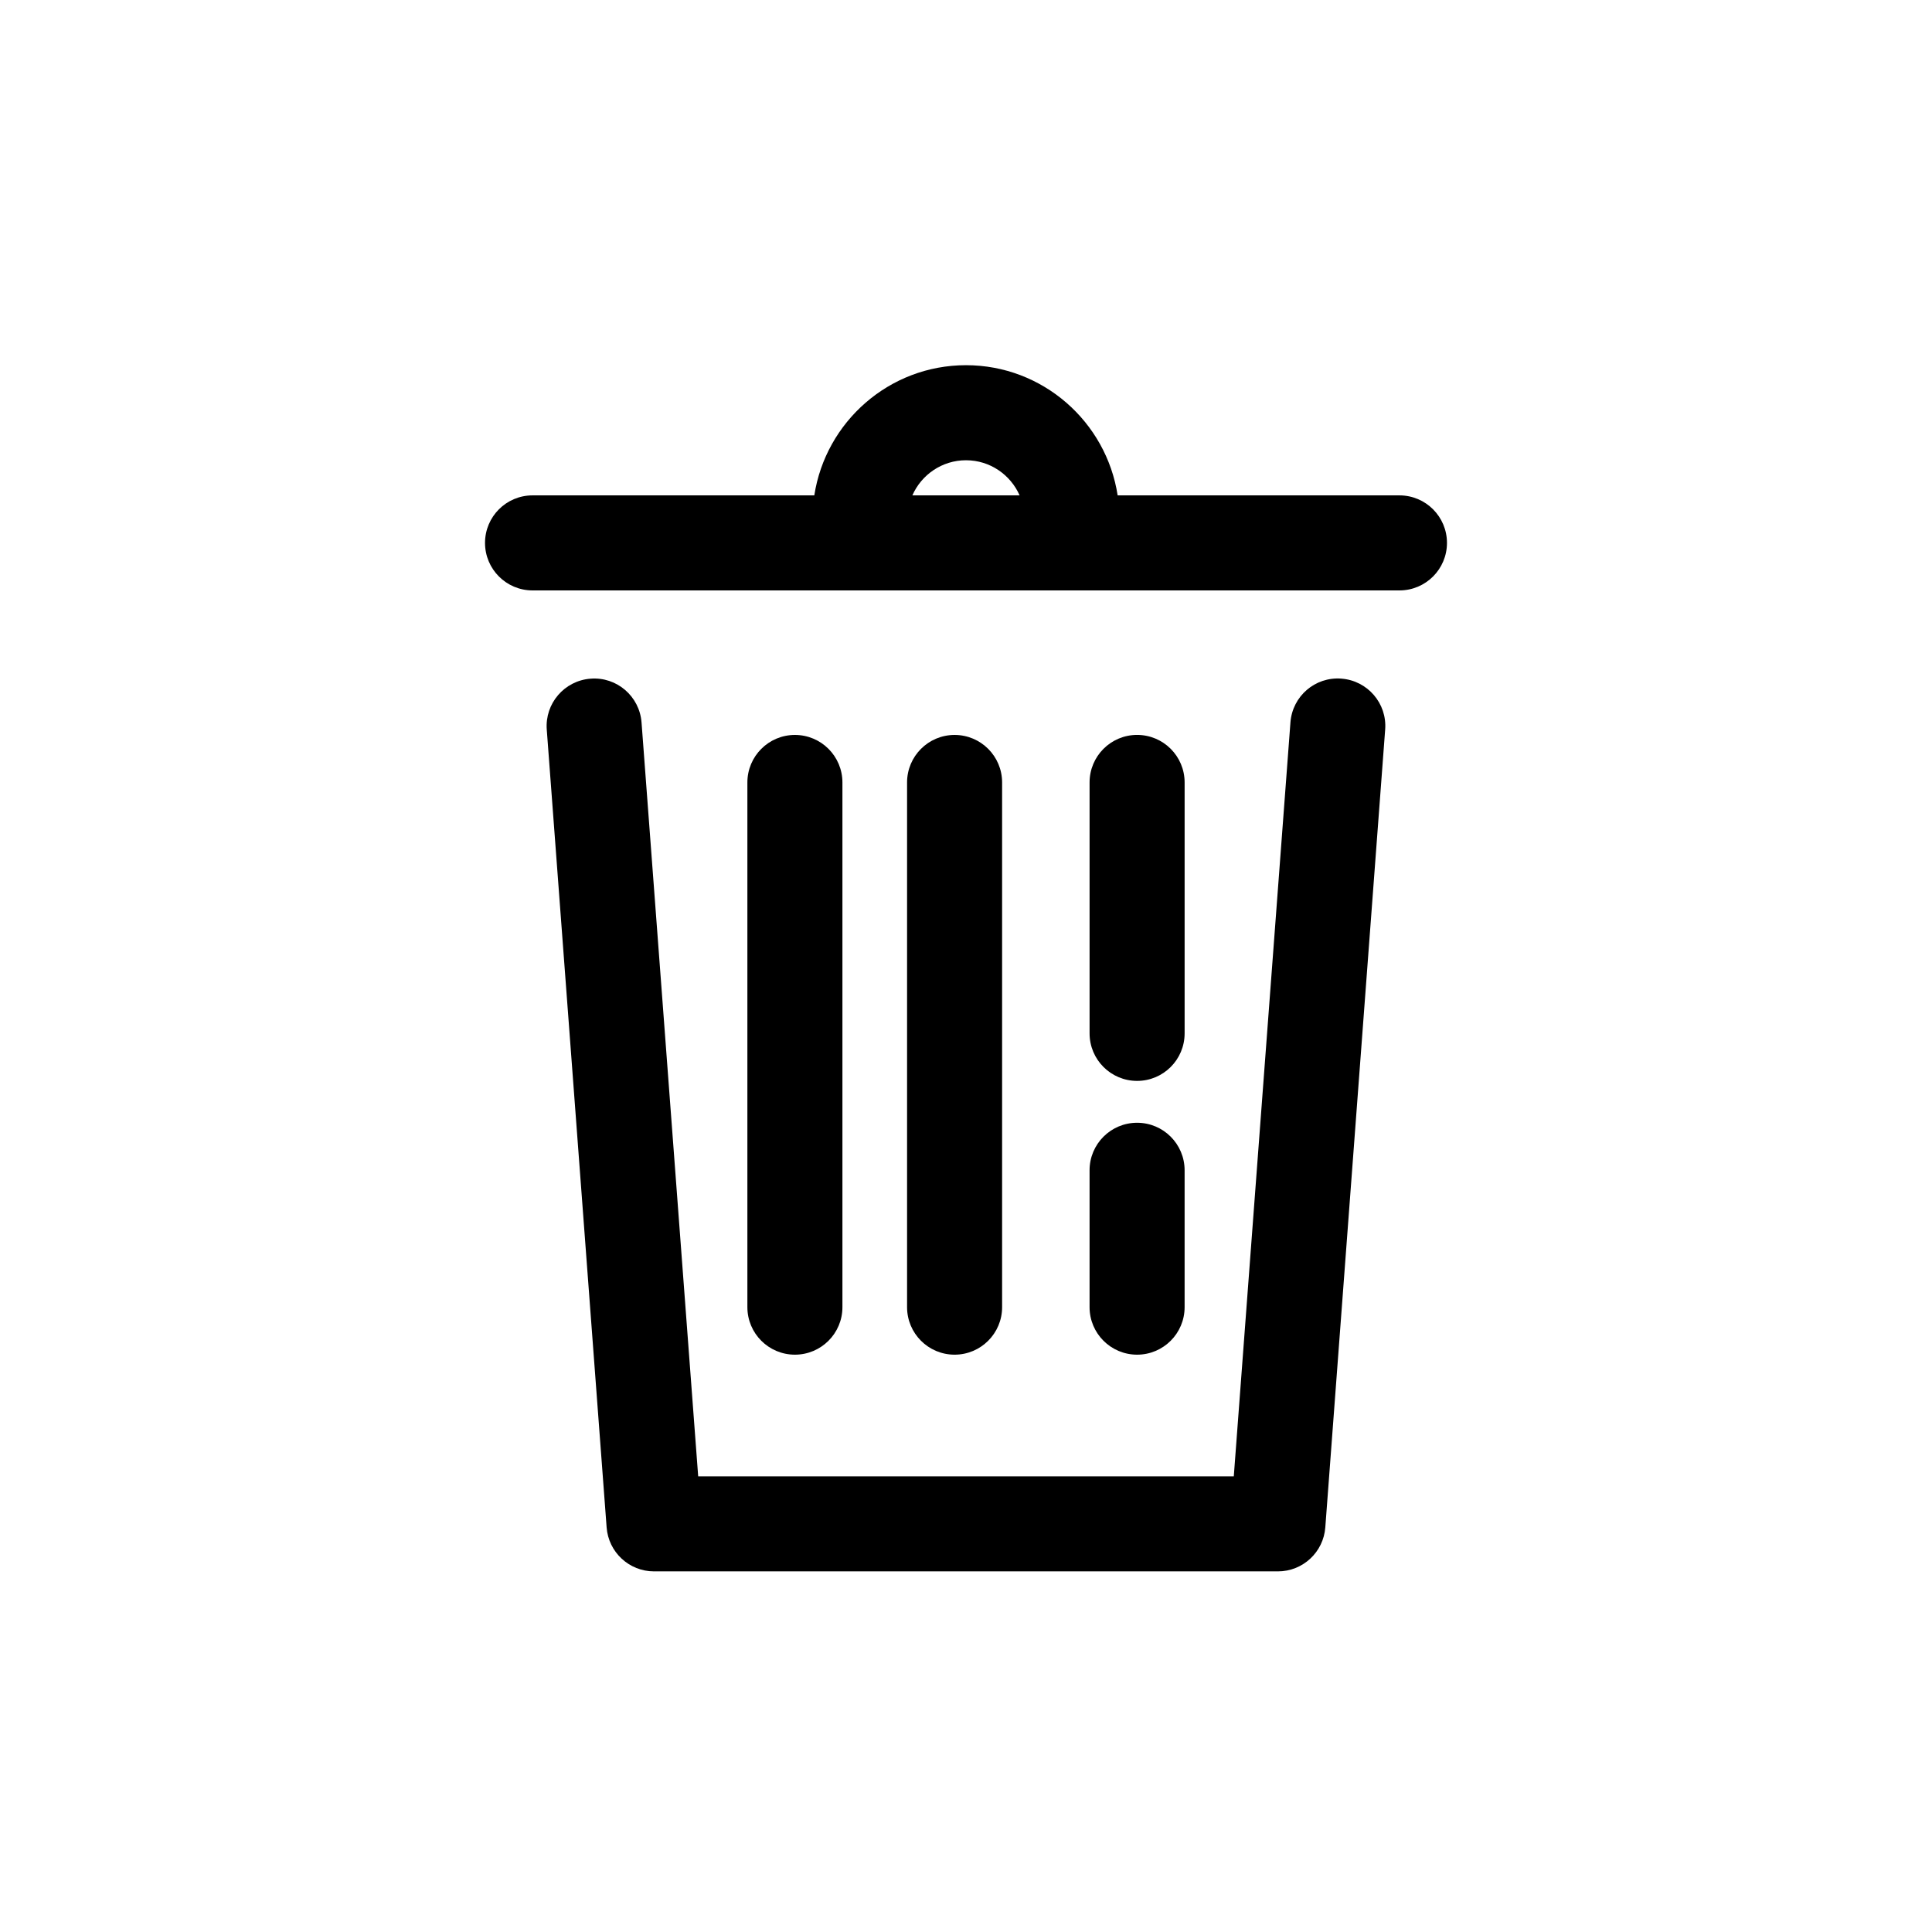 <?xml version="1.0" encoding="UTF-8"?>
<!-- Uploaded to: ICON Repo, www.svgrepo.com, Generator: ICON Repo Mixer Tools -->
<svg fill="#000000" width="800px" height="800px" version="1.1" viewBox="144 144 512 512" xmlns="http://www.w3.org/2000/svg">
 <path d="m409.57 490.41v-139.05c0-6.957-5.637-12.594-12.594-12.594-6.957 0-12.594 5.637-12.594 12.594v139.05c0 6.957 5.637 12.594 12.594 12.594 6.957 0 12.594-5.637 12.594-12.594zm89.922-166.57c-6.996-0.535-12.988 4.672-13.512 11.609l-15.012 199.8-141.94-0.004-15.012-199.78c-0.523-6.934-6.555-12.156-13.508-11.609-6.938 0.523-12.137 6.57-11.609 13.508l15.863 211.4c0.484 6.578 5.965 11.668 12.559 11.668h165.34c6.602 0 12.078-5.094 12.559-11.672l15.863-211.41c0.539-6.934-4.66-12.98-11.59-13.504zm-132.24 166.57v-139.05c0-6.957-5.637-12.594-12.594-12.594s-12.594 5.637-12.594 12.594v139.05c0 6.957 5.637 12.594 12.594 12.594s12.594-5.637 12.594-12.594zm65.496 0c0 6.957 5.637 12.594 12.594 12.594 6.957 0 12.594-5.637 12.594-12.594v-36.273c0-6.957-5.637-12.594-12.594-12.594-6.957 0-12.594 5.637-12.594 12.594zm82.121-215.13h-74.68c-3.008-19.504-19.855-34.5-40.188-34.5-20.34 0-37.191 15-40.199 34.5h-74.672c-6.957 0-12.594 5.637-12.594 12.594 0 6.957 5.637 12.594 12.594 12.594h229.74c6.957 0 12.594-5.637 12.594-12.594 0-6.957-5.637-12.594-12.594-12.594zm-129.08 0c2.402-5.473 7.863-9.309 14.211-9.309s11.805 3.84 14.207 9.309zm59.555 155.17c6.957 0 12.594-5.637 12.594-12.594v-66.504c0-6.957-5.637-12.594-12.594-12.594-6.957 0-12.594 5.637-12.594 12.594v66.504c0 6.957 5.637 12.594 12.594 12.594z"/>
</svg>